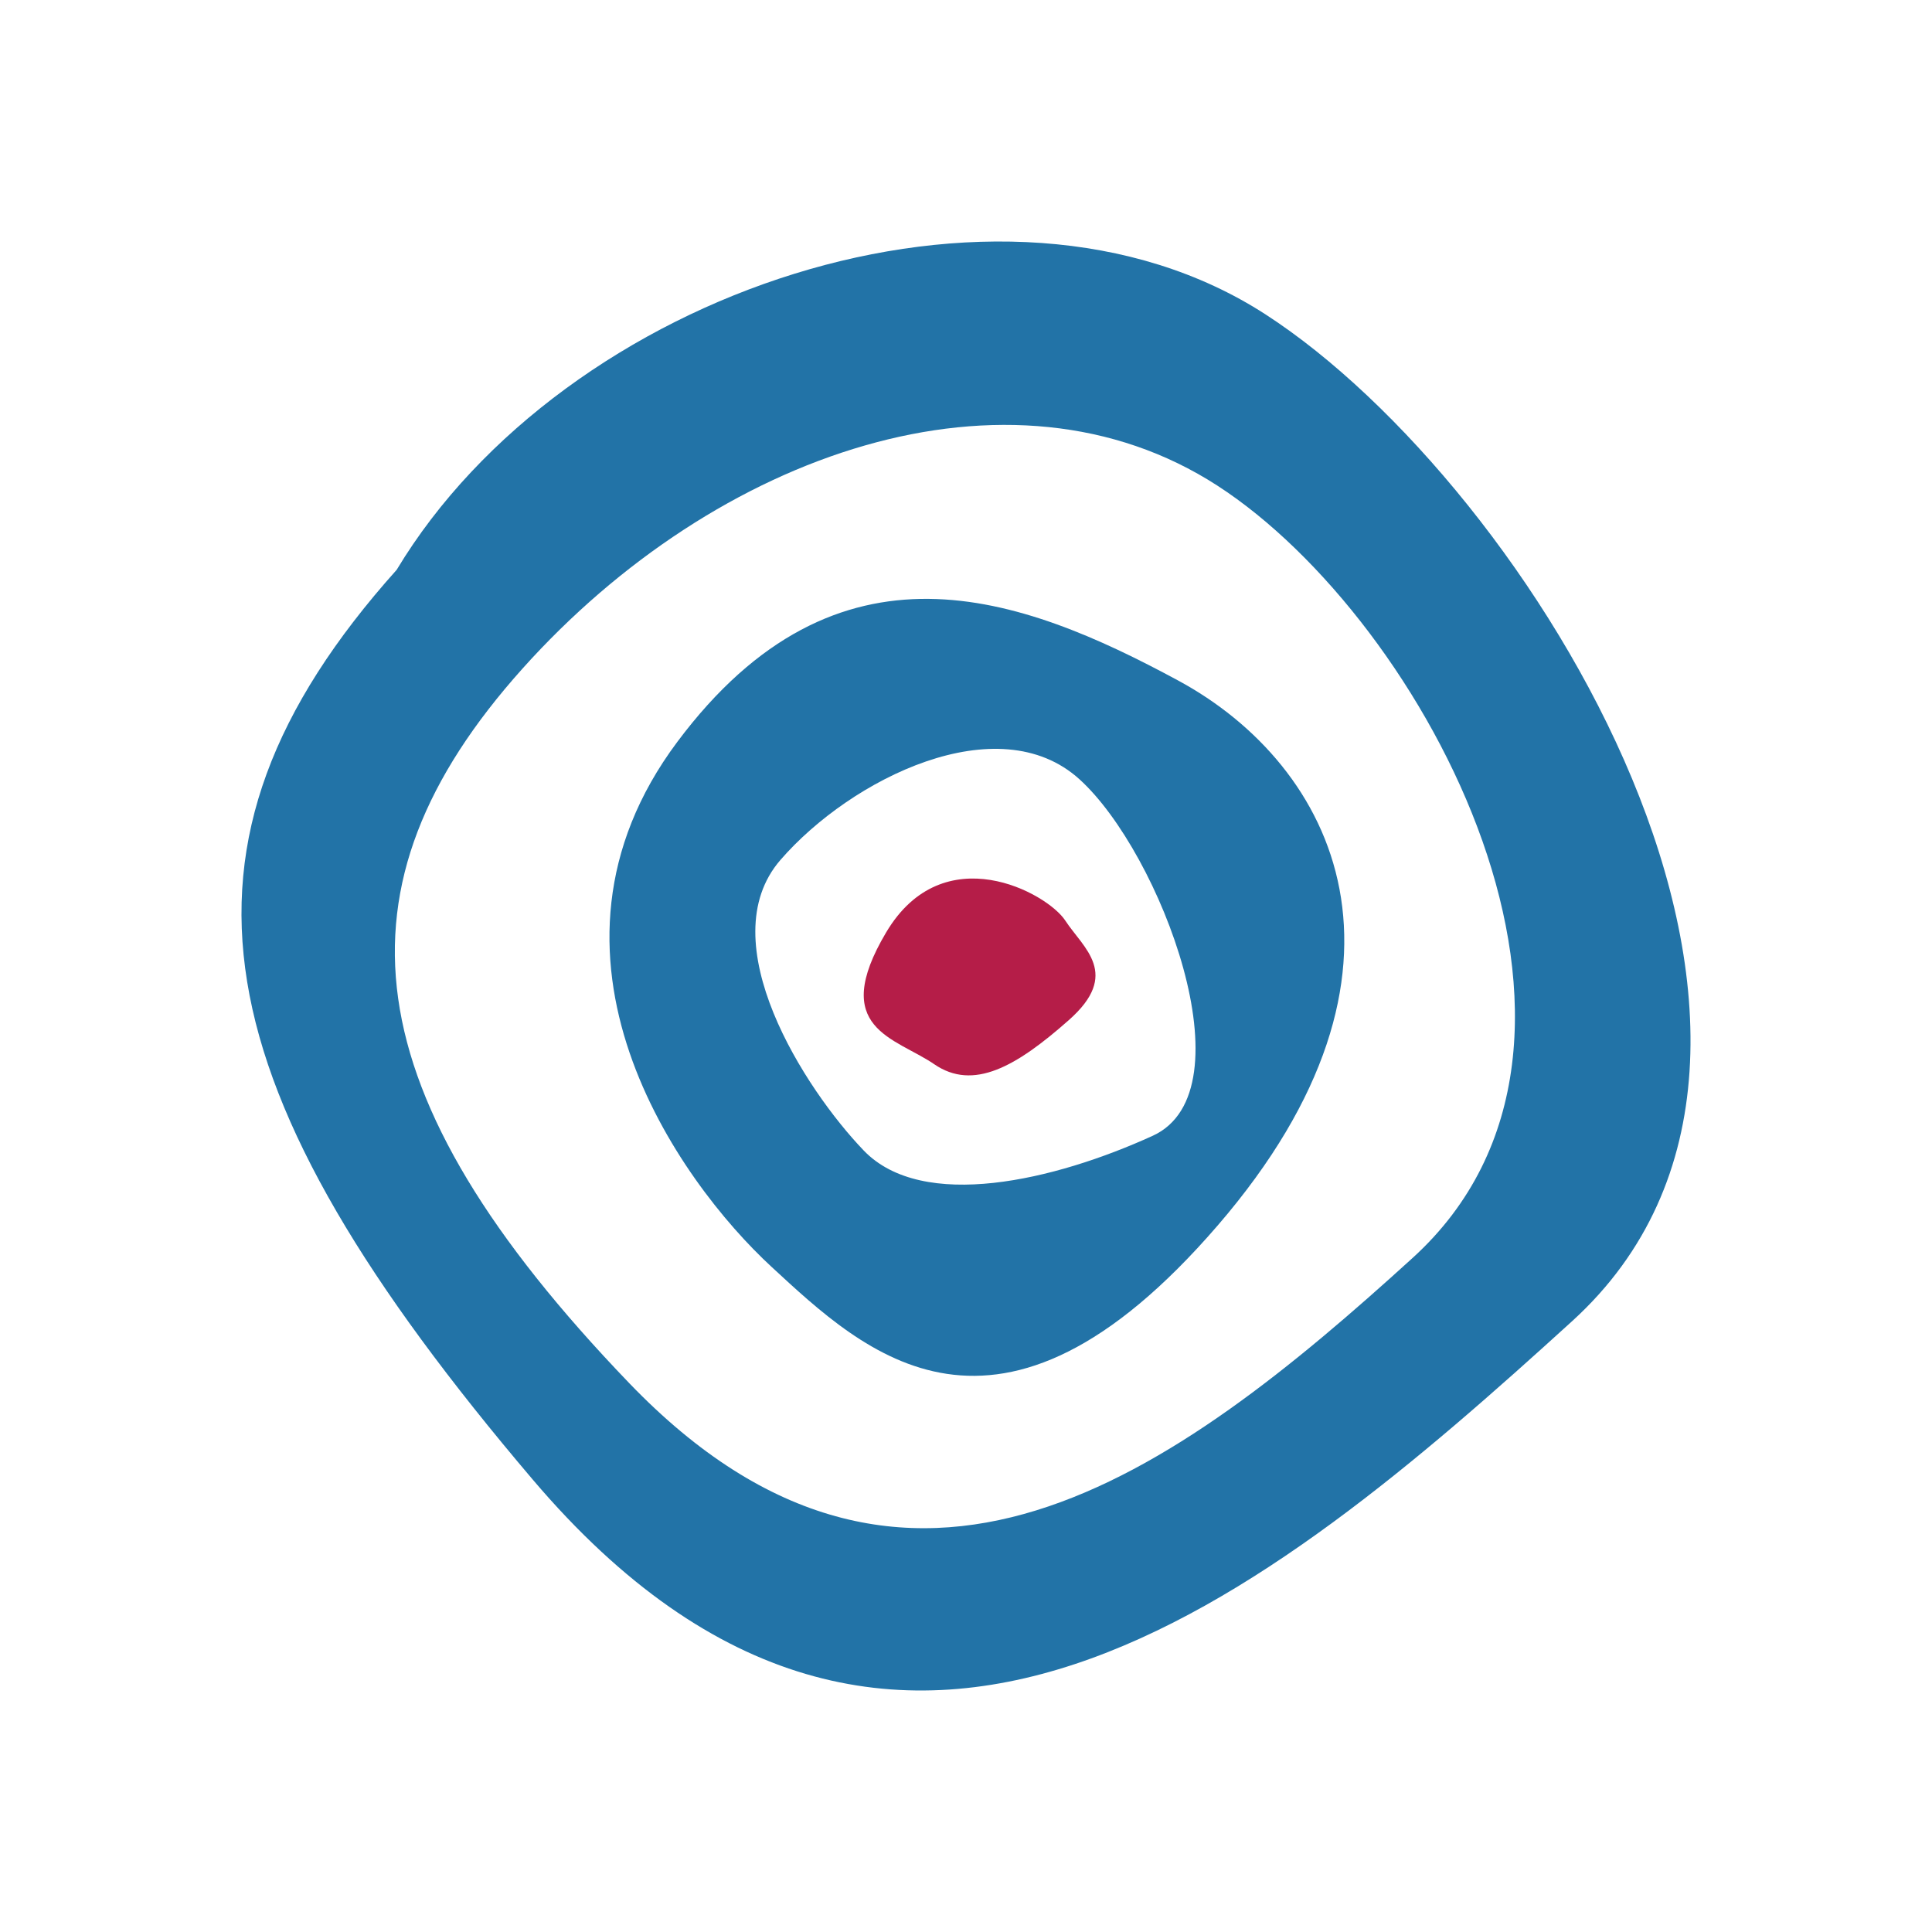 <?xml version="1.0" encoding="UTF-8"?>
<svg width="32px" height="32px" viewBox="0 0 32 32" version="1.1" xmlns="http://www.w3.org/2000/svg" xmlns:xlink="http://www.w3.org/1999/xlink">
    <title>favicon-32x32@1x</title>
    <g id="favicon-32x32" stroke="none" stroke-width="1" fill="none" fill-rule="evenodd">
        <g id="logo_suchtpraevention_rlp" transform="translate(4, 4)" fill-rule="nonzero">
            <g id="g10" transform="translate(12, 12) scale(-1, 1) rotate(-180) translate(-12, -12) ">
                <g id="g12" transform="translate(0, 0)">
                    <path d="M19.4,7.167 C15.454,3.577 11.036,0.29 6.419,5.094 C1.802,9.898 1.429,13.323 4.649,16.92 C7.869,20.517 12.726,22.182 16.166,19.955 C19.606,17.728 23.346,10.758 19.4,7.167 Z M16.962,22.792 C12.578,25.63 5.338,23.162 2.57,18.562 C-1.534,13.978 -0.681,9.97 4.826,3.491 C10.836,-3.58 17.01,1.541 22.039,6.117 C27.068,10.692 21.346,19.954 16.962,22.792" id="path32" fill="#2273A7"></path>
                    <path d="M15.093,9.188 C13.469,8.447 11.281,7.93 10.306,8.944 C9.331,9.959 7.755,12.403 8.926,13.756 C10.098,15.108 12.536,16.31 13.879,15.093 C15.223,13.876 16.717,9.93 15.093,9.188 L15.093,9.188 Z M15.511,16.73 C12.903,18.139 9.872,19.262 7.219,15.713 C4.565,12.164 7.241,8.436 8.778,7.018 C10.315,5.599 12.527,3.478 16.171,7.705 C19.815,11.932 18.12,15.322 15.511,16.73" id="path34" fill="#2273A7"></path>
                    <path d="M10.677,12.556 C11.626,14.154 13.345,13.21 13.644,12.753 C13.943,12.295 14.572,11.87 13.701,11.102 C12.831,10.333 12.123,9.928 11.474,10.373 C10.825,10.818 9.728,10.957 10.677,12.556 L10.677,12.556" id="path36" fill="#B51D48"></path>
                </g>
            </g>
        </g>
    </g>
</svg>